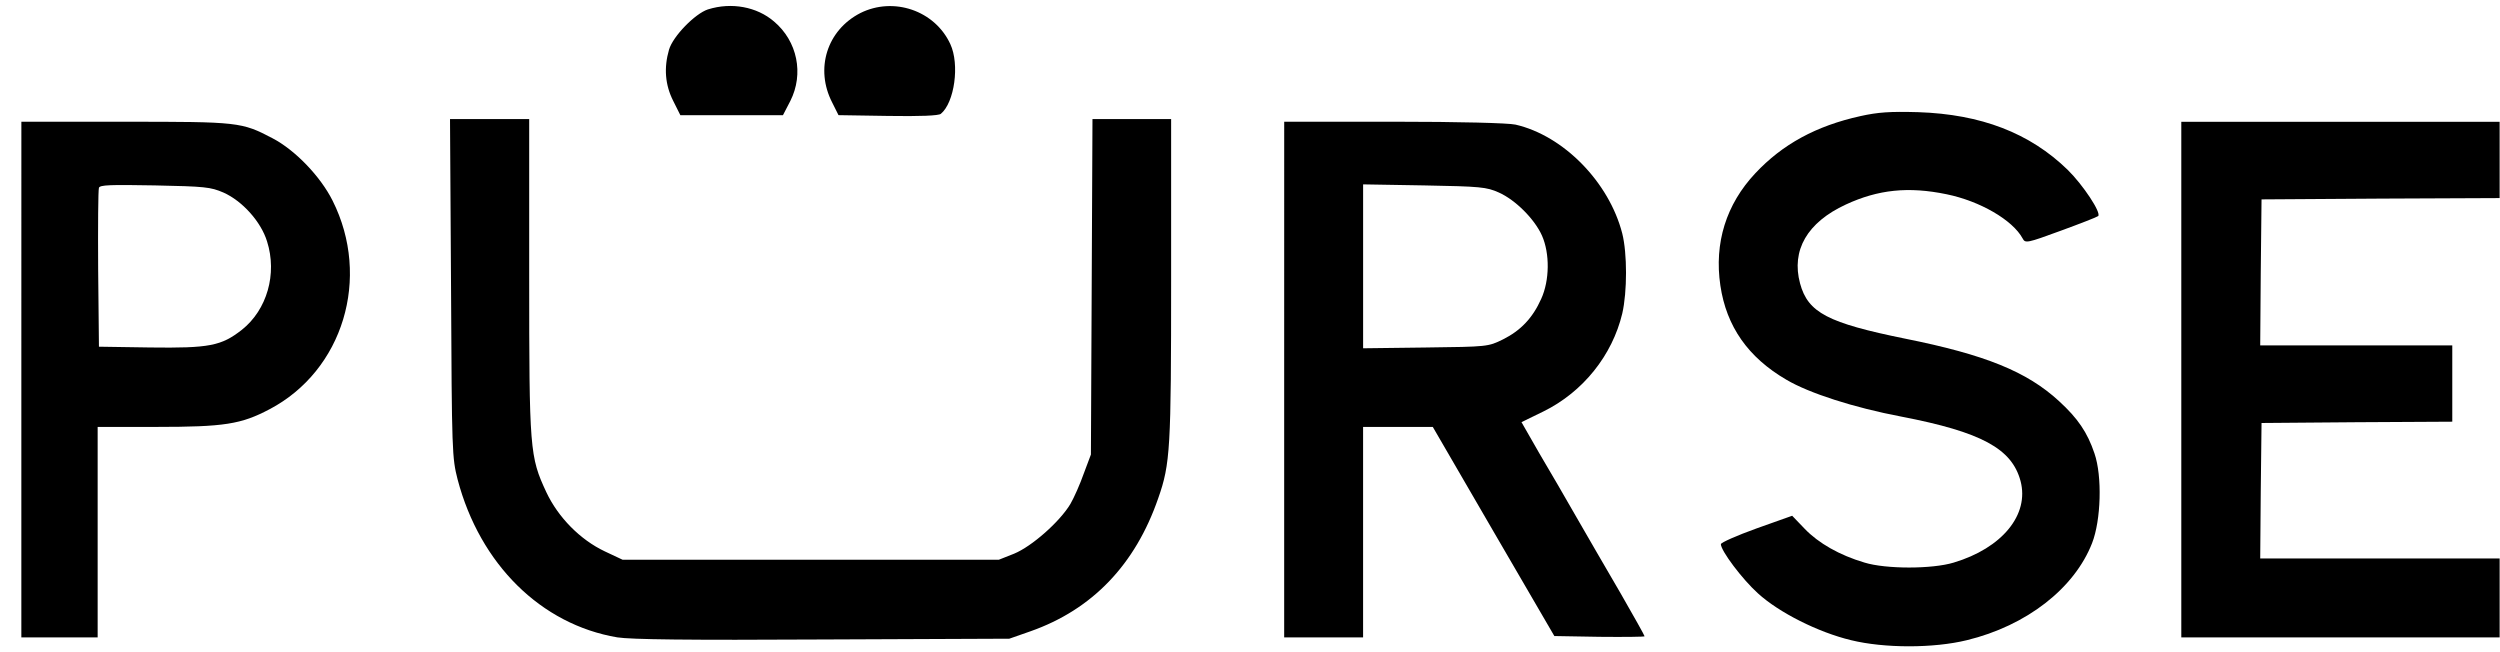 <svg fill="none" height="30" viewBox="0 0 115 30" width="115" xmlns="http://www.w3.org/2000/svg"><g fill="#000"><path d="m32.566.432c-.593.194-1.61 1.234-1.791 1.852-.242.835-.181 1.622.194 2.36l.327.654h2.36 2.36l.339-.654c.629-1.246.327-2.747-.75-3.655-.787-.678-1.96-.896-3.038-.557z"/><path d="m39.576.601c-1.537.787-2.094 2.566-1.295 4.115l.29.581 2.275.036c1.489.024 2.336-.012 2.433-.097.629-.52.871-2.275.436-3.207-.714-1.549-2.614-2.19-4.139-1.428z"/><path d="m85.576 5.342c-2.033.448-3.582 1.295-4.829 2.626-1.343 1.428-1.9 3.207-1.61 5.168.278 1.876 1.271 3.304 3.038 4.332 1.041.617 3.11 1.283 5.276 1.694 3.703.714 5.095 1.476 5.494 2.965.411 1.549-.847 3.086-3.074 3.752-.992.303-3.122.303-4.103 0-1.15-.339-2.118-.895-2.747-1.549l-.581-.605-1.634.581c-.908.327-1.646.653-1.646.726 0 .302.98 1.609 1.706 2.263.968.883 2.771 1.791 4.284 2.154 1.525.375 3.8.375 5.325 0 2.747-.666 4.95-2.384 5.761-4.466.411-1.053.472-3.074.109-4.127-.327-.968-.762-1.609-1.634-2.408-1.476-1.355-3.389-2.13-7.067-2.868-3.57-.726-4.478-1.198-4.841-2.541-.411-1.525.327-2.808 2.106-3.631 1.489-.69 2.88-.835 4.635-.472 1.537.315 3.038 1.186 3.497 2.033.121.23.194.218 1.743-.351.896-.327 1.67-.629 1.731-.678.157-.145-.69-1.428-1.404-2.13-1.743-1.694-3.982-2.554-6.874-2.65-1.295-.036-1.839 0-2.663.182z"/><path d="m20.748 13.248c.036 7.588.048 7.806.303 8.81 1.029 3.897 3.836 6.668 7.346 7.261.617.097 3.231.133 9.44.097l8.592-.036.968-.339c2.856-1.004 4.829-3.074 5.882-6.124.557-1.585.593-2.287.593-10.069v-7.37h-1.815-1.803l-.036 7.709-.036 7.721-.327.871c-.169.484-.448 1.113-.617 1.404-.484.811-1.767 1.948-2.59 2.287l-.702.278h-8.653-8.653l-.823-.387c-1.125-.532-2.142-1.561-2.687-2.723-.762-1.634-.787-1.936-.787-9.96v-7.201h-1.827-1.815z"/><path d="m.982 17.46v11.86h1.755 1.755v-4.841-4.841h2.699c3.122 0 3.897-.121 5.204-.811 3.389-1.779 4.683-6.051 2.904-9.597-.557-1.113-1.718-2.324-2.759-2.868-1.428-.75-1.561-.762-6.801-.762h-4.756zm9.294-8.604c.871.387 1.731 1.343 2.009 2.251.472 1.488 0 3.147-1.162 4.066-.944.738-1.489.847-4.224.811l-2.348-.036-.036-3.57c-.012-1.96 0-3.643.036-3.74.048-.133.52-.145 2.578-.109 2.299.048 2.554.073 3.146.327z"/><path d="m59.072 17.46v11.86h1.815 1.815v-4.841-4.841h1.609 1.597l2.796 4.816 2.796 4.804 2.082.036c1.138.012 2.069 0 2.069-.024 0-.036-.496-.92-1.101-1.973-.617-1.053-1.525-2.626-2.021-3.485-.496-.871-1.271-2.203-1.73-2.977l-.811-1.416 1.017-.496c1.815-.895 3.159-2.578 3.619-4.502.23-1.004.23-2.759 0-3.679-.605-2.36-2.699-4.502-4.913-5.01-.315-.073-2.59-.133-5.579-.133h-5.059zm9.875-8.604c.762.339 1.646 1.222 1.985 1.985.363.823.351 2.057-.036 2.905-.399.895-.956 1.464-1.755 1.864-.69.339-.702.339-3.558.375l-2.88.036v-3.764-3.776l2.82.048c2.59.048 2.856.073 3.425.327z"/><path d="m100.34 17.46v11.86h7.322 7.321v-1.815-1.815h-5.506-5.507l.025-3.122.036-3.11 4.393-.036 4.381-.024v-1.755-1.755h-4.417-4.418l.025-3.364.036-3.352 5.482-.036 5.47-.024v-1.755-1.755h-7.321-7.322z"/></g></svg>